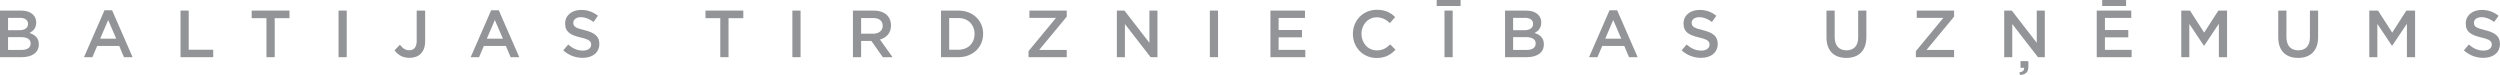 <?xml version="1.0" encoding="utf-8"?>
<!-- Generator: Adobe Illustrator 16.0.5, SVG Export Plug-In . SVG Version: 6.00 Build 0)  -->
<!DOCTYPE svg PUBLIC "-//W3C//DTD SVG 1.1//EN" "http://www.w3.org/Graphics/SVG/1.1/DTD/svg11.dtd">
<svg version="1.1" id="Layer_1" xmlns="http://www.w3.org/2000/svg" xmlns:xlink="http://www.w3.org/1999/xlink" x="0px" y="0px"
	 width="960.01px" height="28.801px" viewBox="0 -0 960.01 28.801"
	 enable-background="new 0 -0 960.01 28.801" xml:space="preserve">
<g>
	<path fill="#929497" d="M0,4.063h8.027c2.044,0,3.655,0.562,4.678,1.586c0.792,0.793,1.201,1.764,1.201,2.965
		v0.052c0,2.147-1.228,3.297-2.556,3.987c2.096,0.715,3.553,1.917,3.553,4.344v0.053
		c0,3.193-2.633,4.906-6.62,4.906H0V4.063L0,4.063z M10.763,9.125c0-1.405-1.126-2.275-3.144-2.275H3.094
		v4.755h4.294c2.019,0,3.375-0.793,3.375-2.429V9.125L10.763,9.125z M8.079,14.262H3.094v4.906h5.214
		c2.148,0,3.451-0.844,3.451-2.453v-0.049C11.759,15.159,10.557,14.262,8.079,14.262z"/>
	<path fill="#929497" d="M40.132,3.936h2.913l7.873,18.02H47.595l-1.815-4.318h-8.462l-1.84,4.318H32.259L40.132,3.936
		z M44.63,14.85l-3.093-7.157l-3.068,7.157H44.63z"/>
	<path fill="#929497" d="M69.321,4.063h3.144v15.031h9.406v2.861H69.321V4.063L69.321,4.063z"/>
	<path fill="#929497" d="M102.32,6.978h-5.674v-2.915h14.518v2.915h-5.674v14.977h-3.17V6.978L102.32,6.978z"/>
	<path fill="#929497" d="M130.001,4.063h3.144v17.893h-3.144V4.063z"/>
	<path fill="#929497" d="M151.498,19.325l2.07-2.148c1.048,1.355,2.095,2.121,3.603,2.121
		c1.688,0,2.838-1.125,2.838-3.527V4.063h3.247v11.809c0,2.123-0.641,3.709-1.688,4.754
		c-1.048,1.049-2.556,1.586-4.346,1.586C154.464,22.212,152.674,20.934,151.498,19.325z"/>
	<path fill="#929497" d="M188.612,3.936h2.914l7.873,18.02h-3.322l-1.815-4.318H185.8l-1.84,4.318h-3.222
		L188.612,3.936z M193.112,14.85l-3.093-7.157l-3.068,7.157H193.112z"/>
	<path fill="#929497" d="M216.293,19.35l1.893-2.252c1.712,1.486,3.451,2.326,5.648,2.326
		c1.943,0,3.17-0.918,3.17-2.248v-0.049c0-1.279-0.717-1.969-4.04-2.736c-3.807-0.92-5.955-2.045-5.955-5.344
		V8.997c0-3.067,2.556-5.189,6.109-5.189c2.607,0,4.678,0.792,6.492,2.249l-1.687,2.377
		c-1.61-1.201-3.221-1.839-4.856-1.839c-1.84,0-2.914,0.945-2.914,2.121v0.052c0,1.38,0.818,1.993,4.269,2.811
		c3.782,0.921,5.725,2.276,5.725,5.24v0.049c0,3.35-2.632,5.344-6.39,5.344
		C221.022,22.212,218.441,21.268,216.293,19.35z"/>
	<path fill="#929497" d="M276.591,6.978h-5.676v-2.915h14.52v2.915H279.76v14.977h-3.169V6.978L276.591,6.978z"/>
	<path fill="#929497" d="M304.273,4.063h3.144v17.893h-3.144V4.063z"/>
	<path fill="#929497" d="M327.533,4.063h7.976c2.249,0,4.013,0.665,5.163,1.79c0.946,0.972,1.483,2.301,1.483,3.86
		v0.052c0,2.939-1.766,4.703-4.245,5.417l4.832,6.773H339.01l-4.397-6.236h-3.937v6.236h-3.144V4.063L327.533,4.063z
		 M335.278,12.933c2.249,0,3.682-1.176,3.682-2.991V9.891c0-1.917-1.381-2.965-3.707-2.965h-4.576v6.007H335.278z"/>
	<path fill="#929497" d="M361.348,4.063h6.672c5.624,0,9.509,3.861,9.509,8.896v0.053c0,5.034-3.885,8.944-9.509,8.944
		h-6.672V4.063z M364.492,6.926v12.168h3.527c3.758,0,6.212-2.531,6.212-6.032v-0.051
		c0-3.503-2.454-6.085-6.212-6.085H364.492L364.492,6.926z"/>
	<path fill="#929497" d="M394.962,19.63l10.557-12.78h-10.226V4.063h14.341v2.327l-10.583,12.778h10.583v2.787h-14.672
		V19.63L394.962,19.63z"/>
	<path fill="#929497" d="M428.879,4.063h2.914l9.587,12.373V4.063h3.093v17.893h-2.634l-9.867-12.727v12.727h-3.093
		V4.063L428.879,4.063z"/>
	<path fill="#929497" d="M464.588,4.063h3.144v17.893h-3.144V4.063z"/>
	<path fill="#929497" d="M487.848,4.063h13.267v2.812h-10.122v4.653h8.972v2.812h-8.972v4.806h10.249v2.811h-13.394
		V4.063L487.848,4.063z"/>
	<path fill="#929497" d="M519.517,13.062v-0.051c0-5.087,3.811-9.254,9.227-9.254c3.3,0,5.292,1.15,7.005,2.785
		l-2.021,2.327c-1.429-1.329-2.964-2.224-5.009-2.224c-3.399,0-5.906,2.812-5.906,6.314v0.052
		c0,3.499,2.481,6.339,5.906,6.339c2.197,0,3.604-0.869,5.14-2.301l2.017,2.045
		c-1.864,1.943-3.909,3.17-7.26,3.17C523.403,22.264,519.517,18.198,519.517,13.062z"/>
	<path fill="#929497" d="M551.697-0h9.178v2.301h-9.178V-0z M554.689,4.063h3.144v17.893h-3.144V4.063z"/>
	<path fill="#929497" d="M577.947,4.063h8.025c2.045,0,3.658,0.562,4.679,1.586c0.794,0.793,1.202,1.764,1.202,2.965
		v0.052c0,2.147-1.227,3.297-2.557,3.987c2.096,0.715,3.553,1.917,3.553,4.344v0.053
		c0,3.193-2.634,4.906-6.619,4.906h-8.283V4.063L577.947,4.063z M588.709,9.125c0-1.405-1.124-2.275-3.144-2.275
		h-4.523v4.755h4.293c2.021,0,3.375-0.793,3.375-2.429V9.125L588.709,9.125z M586.026,14.262h-4.984v4.906h5.215
		c2.148,0,3.449-0.844,3.449-2.453v-0.049C589.705,15.159,588.504,14.262,586.026,14.262z"/>
	<path fill="#929497" d="M618.076,3.936h2.914l7.875,18.02h-3.323l-1.815-4.318h-8.461l-1.839,4.318h-3.222
		L618.076,3.936z M622.576,14.85l-3.093-7.157l-3.069,7.157H622.576z"/>
	<path fill="#929497" d="M645.76,19.35l1.888-2.252c1.716,1.486,3.453,2.326,5.65,2.326
		c1.942,0,3.169-0.918,3.169-2.248v-0.049c0-1.279-0.716-1.969-4.037-2.736c-3.811-0.92-5.955-2.045-5.955-5.344
		V8.997c0-3.067,2.556-5.189,6.107-5.189c2.608,0,4.679,0.792,6.494,2.249l-1.688,2.377
		c-1.609-1.201-3.222-1.839-4.856-1.839c-1.84,0-2.914,0.945-2.914,2.121v0.052c0,1.38,0.815,1.993,4.269,2.811
		c3.782,0.921,5.725,2.276,5.725,5.24v0.049c0,3.35-2.634,5.344-6.391,5.344
		C650.489,22.212,647.908,21.268,645.76,19.35z"/>
	<path fill="#929497" d="M701.377,14.364V4.063h3.146v10.174c0,3.322,1.711,5.088,4.523,5.088
		c2.785,0,4.499-1.662,4.499-4.961V4.063h3.144v10.148c0,5.344-3.017,8.027-7.692,8.027
		C704.342,22.239,701.377,19.555,701.377,14.364z"/>
	<path fill="#929497" d="M735.703,19.63l10.56-12.78h-10.227V4.063h14.34v2.327l-10.583,12.778h10.583v2.787h-14.674
		V19.63L735.703,19.63z"/>
	<path fill="#929497" d="M769.622,4.063h2.914l9.585,12.373V4.063h3.095v17.893h-2.632L772.717,9.228v12.727h-3.095
		V4.063L769.622,4.063z M775.48,27.784c1.276-0.178,1.865-0.742,1.787-1.738h-1.379v-2.58h3.017v2.197
		c0,2.096-1.124,3.018-3.223,3.119L775.48,27.784z"/>
	<path fill="#929497" d="M805.154,4.063h13.265v2.812h-10.121v4.653h8.973v2.812h-8.973v4.806h10.249v2.811h-13.393
		V4.063L805.154,4.063z M807.249-0h9.178v2.301h-9.178V-0z"/>
	<path fill="#929497" d="M837.615,4.063h3.35l5.445,8.461l5.444-8.461h3.347v17.893h-3.144V9.125l-5.648,8.435
		h-0.102l-5.598-8.384v12.78h-3.095V4.063H837.615z"/>
	<path fill="#929497" d="M874.857,14.364V4.063h3.144v10.174c0,3.322,1.712,5.088,4.522,5.088
		c2.787,0,4.499-1.662,4.499-4.961V4.063h3.144v10.148c0,5.344-3.017,8.027-7.693,8.027
		C877.821,22.239,874.857,19.555,874.857,14.364z"/>
	<path fill="#929497" d="M909.822,4.063h3.347l5.445,8.461l5.444-8.461h3.35v17.893h-3.144V9.125l-5.65,8.435H918.51
		l-5.598-8.384v12.78h-3.091V4.063H909.822z"/>
	<path fill="#929497" d="M946.142,19.35l1.89-2.252c1.716,1.486,3.452,2.326,5.65,2.326
		c1.942,0,3.169-0.918,3.169-2.248v-0.049c0-1.279-0.716-1.969-4.037-2.736c-3.811-0.92-5.957-2.045-5.957-5.344
		V8.997c0-3.067,2.557-5.189,6.109-5.189c2.607,0,4.678,0.792,6.493,2.249l-1.688,2.377
		c-1.609-1.201-3.223-1.839-4.856-1.839c-1.839,0-2.914,0.945-2.914,2.121v0.052c0,1.38,0.815,1.993,4.269,2.811
		c3.781,0.921,5.725,2.276,5.725,5.24v0.049c0,3.35-2.635,5.344-6.393,5.344
		C950.87,22.212,948.291,21.268,946.142,19.35z"/>
</g>
</svg>
